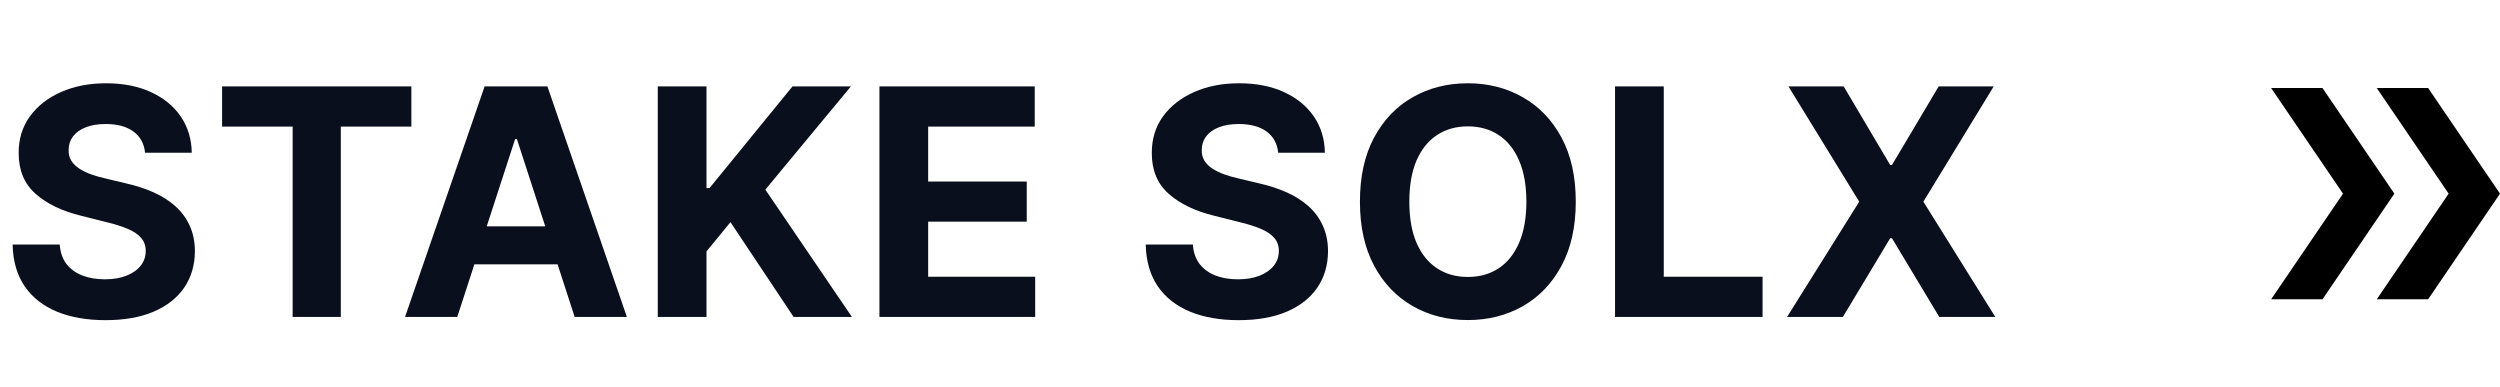 <?xml version="1.0" encoding="UTF-8"?> <svg xmlns="http://www.w3.org/2000/svg" width="142" height="22" viewBox="0 0 142 22" fill="none"><path d="M8.239 8.674C8.188 8.158 7.969 7.758 7.581 7.472C7.193 7.187 6.667 7.044 6.002 7.044C5.55 7.044 5.169 7.108 4.858 7.236C4.547 7.359 4.308 7.532 4.142 7.754C3.98 7.975 3.899 8.227 3.899 8.508C3.891 8.742 3.94 8.947 4.046 9.121C4.157 9.296 4.308 9.447 4.5 9.575C4.692 9.699 4.913 9.808 5.165 9.901C5.416 9.991 5.685 10.068 5.97 10.131L7.146 10.413C7.717 10.54 8.241 10.711 8.719 10.924C9.196 11.137 9.609 11.399 9.959 11.71C10.308 12.021 10.579 12.388 10.771 12.81C10.967 13.232 11.067 13.715 11.071 14.261C11.067 15.062 10.862 15.756 10.457 16.345C10.057 16.928 9.477 17.382 8.719 17.706C7.964 18.026 7.055 18.185 5.989 18.185C4.933 18.185 4.012 18.023 3.228 17.7C2.448 17.376 1.839 16.896 1.4 16.261C0.965 15.622 0.737 14.832 0.716 13.89H3.394C3.424 14.329 3.55 14.695 3.771 14.989C3.997 15.279 4.298 15.499 4.673 15.648C5.052 15.793 5.48 15.865 5.957 15.865C6.426 15.865 6.833 15.797 7.178 15.661C7.528 15.524 7.798 15.335 7.99 15.092C8.182 14.849 8.278 14.57 8.278 14.254C8.278 13.96 8.19 13.713 8.016 13.513C7.845 13.312 7.594 13.142 7.261 13.001C6.933 12.861 6.531 12.733 6.053 12.618L4.628 12.26C3.524 11.992 2.653 11.572 2.013 11.001C1.374 10.43 1.057 9.661 1.061 8.693C1.057 7.901 1.268 7.208 1.694 6.616C2.124 6.023 2.714 5.561 3.464 5.229C4.214 4.896 5.067 4.73 6.021 4.73C6.993 4.73 7.841 4.896 8.565 5.229C9.294 5.561 9.861 6.023 10.266 6.616C10.671 7.208 10.879 7.894 10.892 8.674H8.239ZM12.614 7.191V4.909H23.366V7.191H19.358V18H16.622V7.191H12.614ZM25.973 18H23.007L27.526 4.909H31.093L35.606 18H32.64L29.361 7.901H29.258L25.973 18ZM25.788 12.854H32.793V15.015H25.788V12.854ZM37.361 18V4.909H40.129V10.681H40.302L45.013 4.909H48.33L43.472 10.771L48.388 18H45.077L41.491 12.618L40.129 14.28V18H37.361ZM49.952 18V4.909H58.773V7.191H52.719V10.31H58.319V12.592H52.719V15.718H58.798V18H49.952ZM72.601 8.674C72.549 8.158 72.33 7.758 71.942 7.472C71.554 7.187 71.028 7.044 70.363 7.044C69.912 7.044 69.53 7.108 69.219 7.236C68.908 7.359 68.669 7.532 68.503 7.754C68.341 7.975 68.26 8.227 68.26 8.508C68.252 8.742 68.301 8.947 68.407 9.121C68.518 9.296 68.669 9.447 68.861 9.575C69.053 9.699 69.275 9.808 69.526 9.901C69.777 9.991 70.046 10.068 70.331 10.131L71.508 10.413C72.079 10.54 72.603 10.711 73.08 10.924C73.557 11.137 73.971 11.399 74.32 11.71C74.669 12.021 74.94 12.388 75.132 12.81C75.328 13.232 75.428 13.715 75.432 14.261C75.428 15.062 75.224 15.756 74.819 16.345C74.418 16.928 73.838 17.382 73.08 17.706C72.326 18.026 71.416 18.185 70.351 18.185C69.294 18.185 68.373 18.023 67.589 17.7C66.809 17.376 66.2 16.896 65.761 16.261C65.326 15.622 65.099 14.832 65.077 13.89H67.755C67.785 14.329 67.911 14.695 68.133 14.989C68.358 15.279 68.659 15.499 69.034 15.648C69.413 15.793 69.841 15.865 70.319 15.865C70.787 15.865 71.194 15.797 71.54 15.661C71.889 15.524 72.159 15.335 72.351 15.092C72.543 14.849 72.639 14.57 72.639 14.254C72.639 13.96 72.552 13.713 72.377 13.513C72.206 13.312 71.955 13.142 71.623 13.001C71.294 12.861 70.892 12.733 70.415 12.618L68.989 12.26C67.885 11.992 67.014 11.572 66.375 11.001C65.736 10.43 65.418 9.661 65.422 8.693C65.418 7.901 65.629 7.208 66.055 6.616C66.486 6.023 67.076 5.561 67.826 5.229C68.576 4.896 69.428 4.73 70.383 4.73C71.354 4.73 72.202 4.896 72.927 5.229C73.655 5.561 74.222 6.023 74.627 6.616C75.032 7.208 75.24 7.894 75.253 8.674H72.601ZM89.504 11.454C89.504 12.882 89.233 14.097 88.692 15.098C88.155 16.099 87.422 16.864 86.493 17.393C85.568 17.917 84.529 18.179 83.374 18.179C82.21 18.179 81.166 17.915 80.242 17.386C79.317 16.858 78.586 16.093 78.049 15.092C77.512 14.09 77.244 12.878 77.244 11.454C77.244 10.027 77.512 8.812 78.049 7.811C78.586 6.81 79.317 6.047 80.242 5.523C81.166 4.994 82.21 4.73 83.374 4.73C84.529 4.73 85.568 4.994 86.493 5.523C87.422 6.047 88.155 6.81 88.692 7.811C89.233 8.812 89.504 10.027 89.504 11.454ZM86.698 11.454C86.698 10.53 86.559 9.75 86.282 9.115C86.01 8.48 85.624 7.999 85.125 7.67C84.627 7.342 84.043 7.178 83.374 7.178C82.705 7.178 82.121 7.342 81.622 7.67C81.124 7.999 80.736 8.48 80.459 9.115C80.186 9.75 80.05 10.53 80.05 11.454C80.05 12.379 80.186 13.159 80.459 13.794C80.736 14.429 81.124 14.911 81.622 15.239C82.121 15.567 82.705 15.731 83.374 15.731C84.043 15.731 84.627 15.567 85.125 15.239C85.624 14.911 86.01 14.429 86.282 13.794C86.559 13.159 86.698 12.379 86.698 11.454ZM91.734 18V4.909H94.502V15.718H100.114V18H91.734ZM104.722 4.909L107.362 9.371H107.464L110.117 4.909H113.243L109.248 11.454L113.332 18H110.149L107.464 13.532H107.362L104.677 18H101.507L105.604 11.454L101.584 4.909H104.722Z" fill="#0A0F1D"></path><path fill-rule="evenodd" clip-rule="evenodd" d="M131.917 5H129L133.083 11L129 17H131.917L136 11L131.917 5ZM137.917 5H135L139.083 11L135 17H137.917L142 11L137.917 5Z" fill="black"></path></svg> 